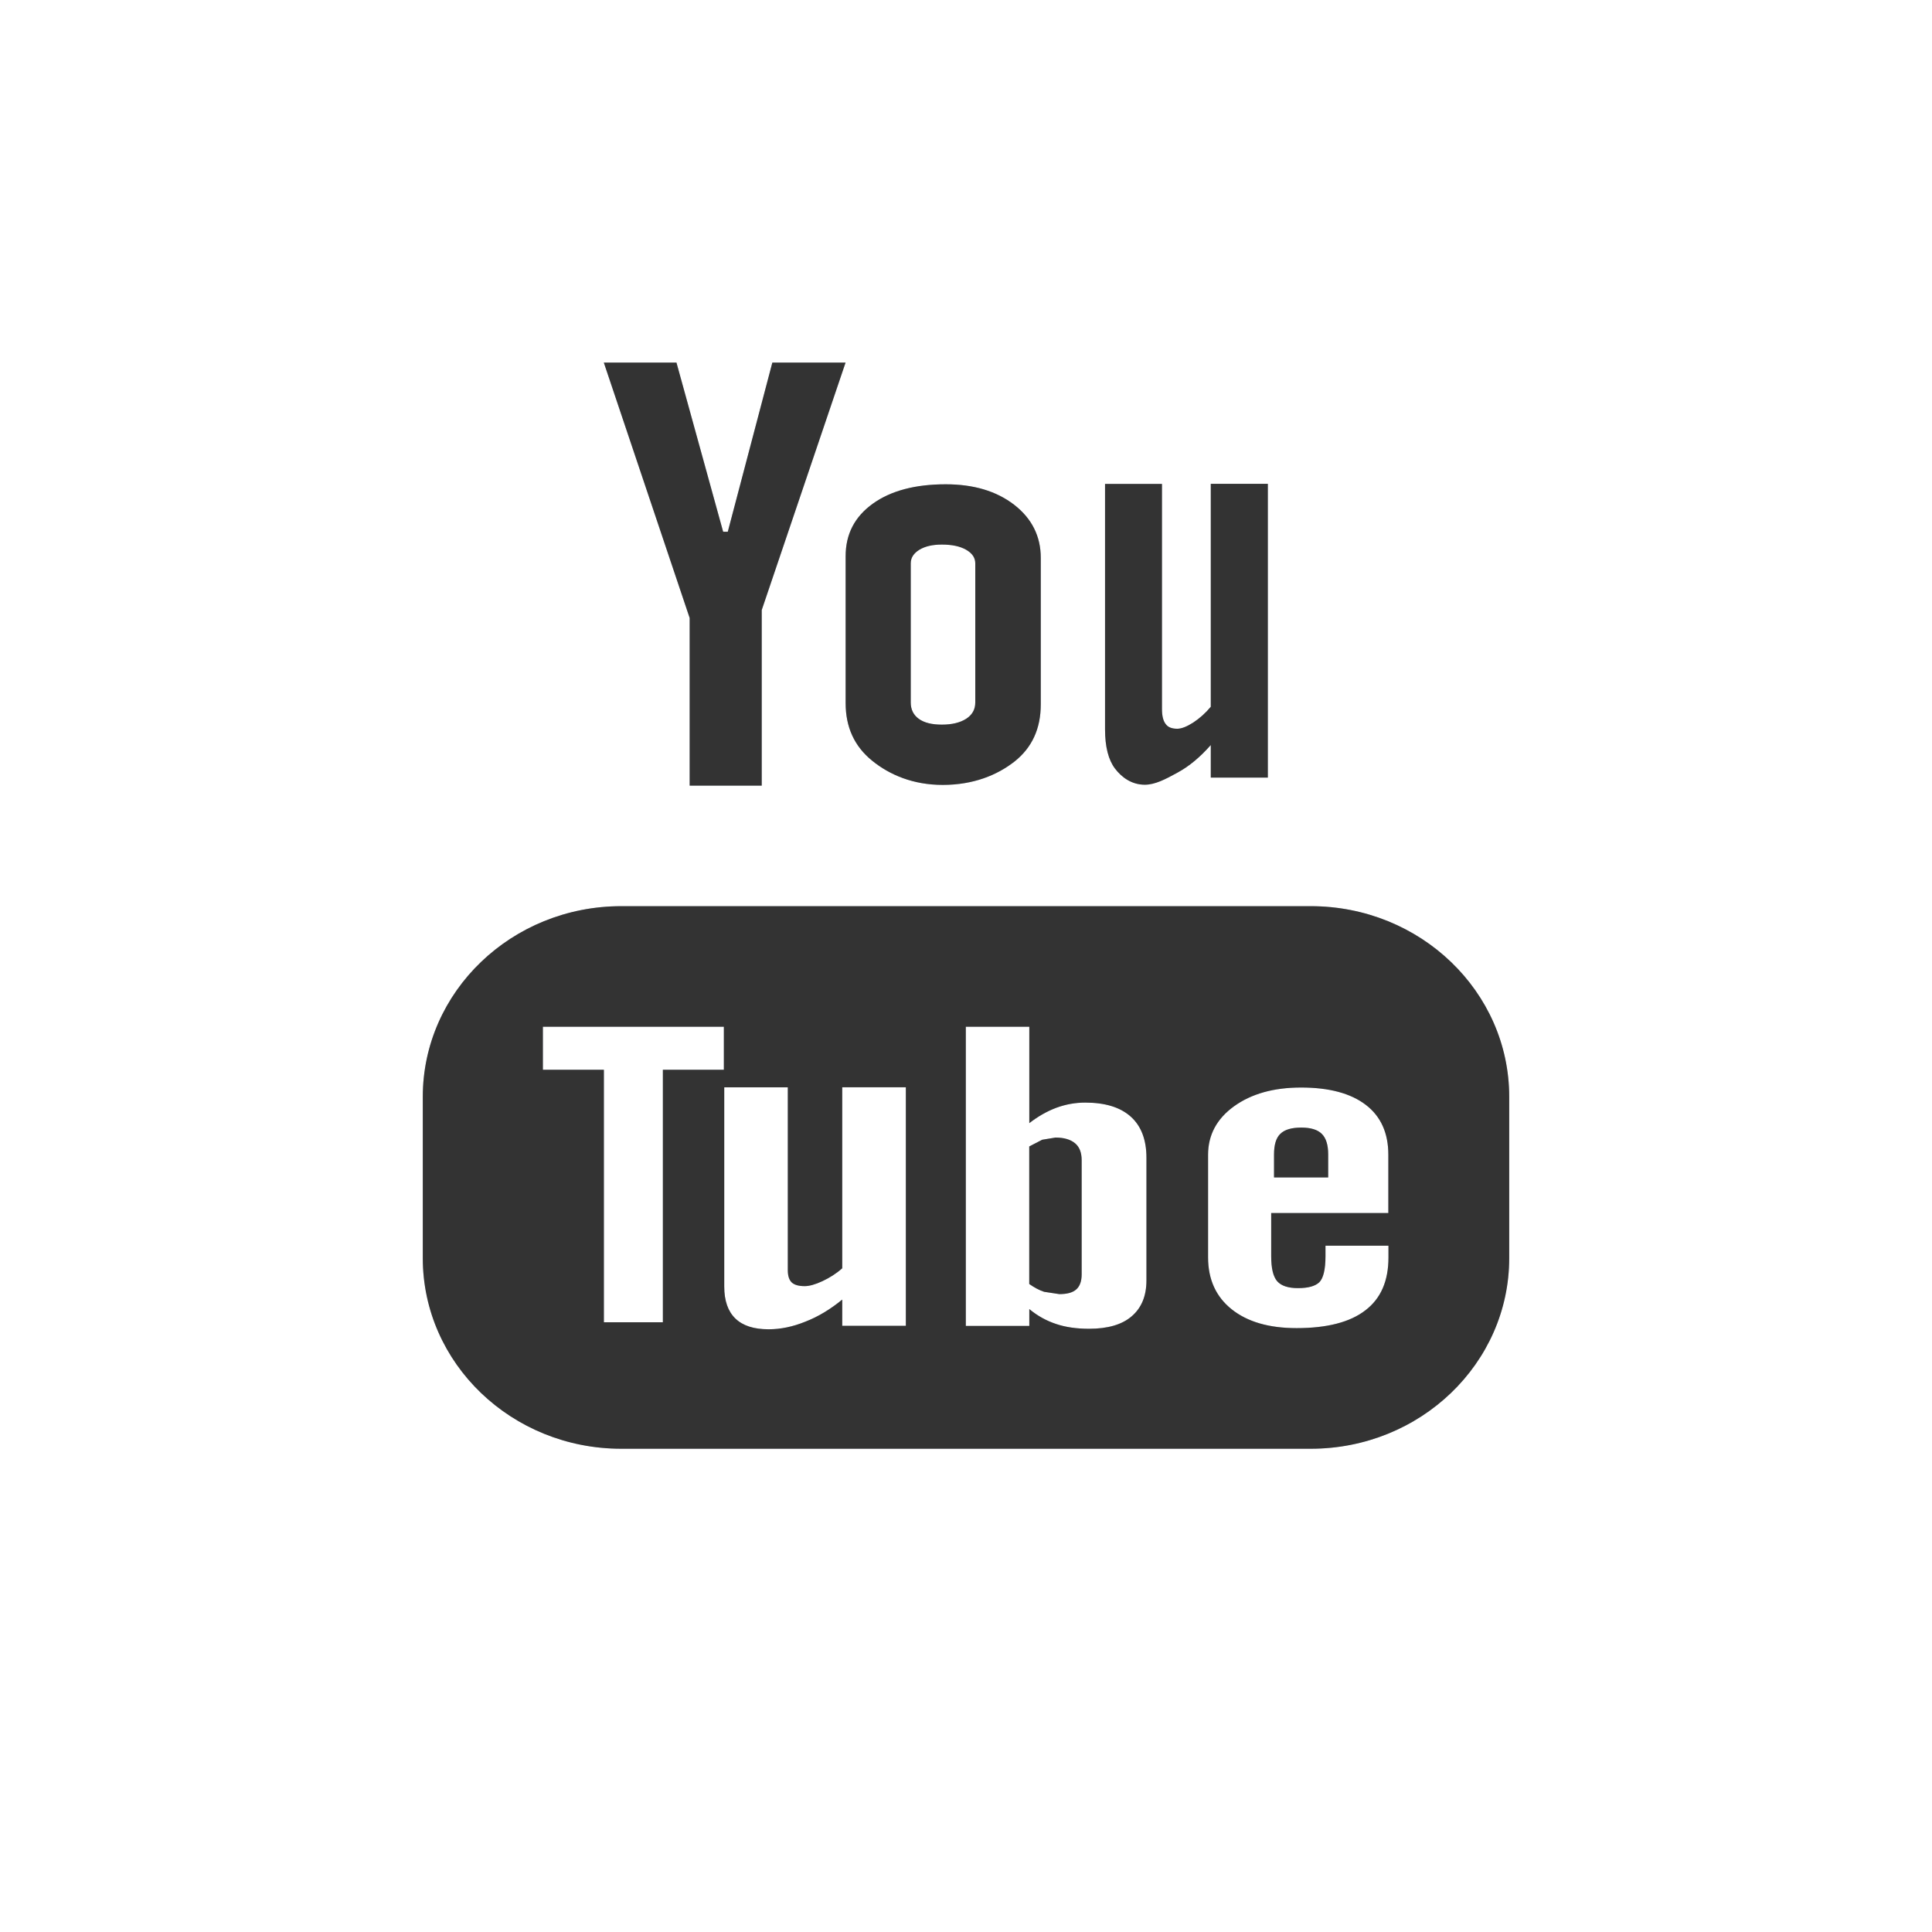 <svg width="30" height="30" viewBox="0 0 30 30" fill="none" xmlns="http://www.w3.org/2000/svg">
<path fill-rule="evenodd" clip-rule="evenodd" d="M15.756 11.823C15.484 12.037 15.113 12.188 14.638 12.188C14.182 12.188 13.815 12.034 13.541 11.811C13.268 11.589 13.131 11.293 13.131 10.918V8.636C13.131 8.294 13.271 8.024 13.553 7.821C13.833 7.62 14.212 7.52 14.685 7.52C15.118 7.52 15.472 7.625 15.748 7.838C16.023 8.051 16.161 8.328 16.161 8.662V10.937C16.161 11.314 16.026 11.607 15.756 11.823ZM14.277 8.536C14.187 8.591 14.142 8.661 14.142 8.747V10.909C14.142 11.018 14.185 11.103 14.267 11.162C14.351 11.223 14.471 11.252 14.625 11.252C14.784 11.252 14.909 11.221 15.003 11.161C15.097 11.1 15.144 11.016 15.144 10.909V8.747C15.144 8.661 15.097 8.591 15.001 8.536C14.906 8.482 14.781 8.456 14.625 8.456C14.483 8.456 14.367 8.482 14.277 8.536ZM18.27 12.005C18.101 12.097 17.938 12.185 17.777 12.185C17.572 12.185 17.418 12.071 17.314 11.935C17.212 11.8 17.159 11.597 17.159 11.325V7.514H18.043V11.011C18.043 11.118 18.063 11.196 18.101 11.243C18.136 11.293 18.197 11.316 18.281 11.316C18.345 11.316 18.428 11.284 18.528 11.22C18.627 11.155 18.718 11.074 18.801 10.975V7.513H19.687V12.074H18.801V11.569C18.638 11.754 18.468 11.897 18.29 11.994C18.283 11.998 18.277 12.002 18.27 12.005ZM9.647 14.071H20.353C22.055 14.071 23.435 15.397 23.435 17.032V19.535C23.435 21.17 22.055 22.496 20.353 22.496H9.647C7.945 22.496 6.565 21.17 6.565 19.535V17.032C6.565 15.398 7.945 14.071 9.647 14.071ZM10.293 16.611H11.24C11.24 16.611 11.24 15.943 11.24 15.943H8.43V16.611H9.377V20.532H10.293V16.611ZM13.078 20.587H14.066C14.066 20.587 14.066 16.883 14.066 16.883H13.078V19.694C12.986 19.776 12.883 19.841 12.772 19.893C12.661 19.945 12.568 19.971 12.496 19.971C12.404 19.971 12.336 19.953 12.293 19.913C12.253 19.873 12.233 19.811 12.233 19.723V16.884H11.246V19.979C11.246 20.199 11.305 20.364 11.419 20.474C11.535 20.586 11.706 20.641 11.935 20.641C12.12 20.641 12.311 20.602 12.507 20.522C12.706 20.445 12.895 20.33 13.078 20.18V20.587ZM17.573 20.439C17.725 20.309 17.802 20.124 17.802 19.881V17.979C17.802 17.699 17.721 17.484 17.557 17.338C17.395 17.193 17.159 17.121 16.851 17.121C16.7 17.121 16.55 17.147 16.401 17.202C16.255 17.257 16.116 17.337 15.983 17.44V15.943H14.997V20.589H15.983V20.327C16.11 20.433 16.251 20.51 16.4 20.559C16.548 20.609 16.719 20.633 16.911 20.633C17.199 20.633 17.422 20.57 17.573 20.439ZM19.739 18.836H21.558C21.558 18.836 21.558 17.93 21.558 17.93C21.558 17.594 21.442 17.335 21.208 17.156C20.974 16.977 20.639 16.887 20.204 16.887C19.778 16.887 19.433 16.984 19.164 17.177C18.894 17.371 18.759 17.624 18.759 17.93V19.526C18.759 19.867 18.882 20.137 19.126 20.331C19.371 20.526 19.706 20.623 20.133 20.623C20.606 20.623 20.963 20.531 21.201 20.347C21.443 20.163 21.56 19.889 21.56 19.525V19.343H20.582V19.505C20.582 19.715 20.548 19.849 20.486 19.911C20.423 19.971 20.314 20.002 20.155 20.002C20.004 20.002 19.896 19.967 19.832 19.895C19.769 19.822 19.739 19.692 19.739 19.506V18.836ZM11.828 12.199H10.709C10.709 12.199 10.709 9.596 10.709 9.596L9.376 5.63H10.504L11.229 8.257H11.301L11.993 5.63H13.13L11.828 9.473V12.199ZM16.183 17.698L16.39 17.664C16.523 17.664 16.623 17.694 16.694 17.753C16.764 17.812 16.796 17.9 16.796 18.017V19.788C16.796 19.895 16.767 19.974 16.712 20.022C16.656 20.072 16.569 20.095 16.449 20.095L16.213 20.059C16.138 20.035 16.061 19.993 15.982 19.938V17.802L16.183 17.698ZM19.881 17.606C19.947 17.541 20.055 17.509 20.207 17.509C20.351 17.509 20.459 17.541 20.524 17.606C20.59 17.67 20.624 17.776 20.624 17.925V18.283H19.783V17.925C19.783 17.776 19.815 17.669 19.881 17.606Z" fill="#BEC7D1" style="mix-blend-mode:darken"/>
<path fill-rule="evenodd" clip-rule="evenodd" d="M15.756 11.823C15.484 12.037 15.113 12.188 14.638 12.188C14.182 12.188 13.815 12.034 13.541 11.811C13.268 11.589 13.131 11.293 13.131 10.918V8.636C13.131 8.294 13.271 8.024 13.553 7.821C13.833 7.62 14.212 7.52 14.685 7.52C15.118 7.52 15.472 7.625 15.748 7.838C16.023 8.051 16.161 8.328 16.161 8.662V10.937C16.161 11.314 16.026 11.607 15.756 11.823ZM14.277 8.536C14.187 8.591 14.142 8.661 14.142 8.747V10.909C14.142 11.018 14.185 11.103 14.267 11.162C14.351 11.223 14.471 11.252 14.625 11.252C14.784 11.252 14.909 11.221 15.003 11.161C15.097 11.1 15.144 11.016 15.144 10.909V8.747C15.144 8.661 15.097 8.591 15.001 8.536C14.906 8.482 14.781 8.456 14.625 8.456C14.483 8.456 14.367 8.482 14.277 8.536ZM18.27 12.005C18.101 12.097 17.938 12.185 17.777 12.185C17.572 12.185 17.418 12.071 17.314 11.935C17.212 11.8 17.159 11.597 17.159 11.325V7.514H18.043V11.011C18.043 11.118 18.063 11.196 18.101 11.243C18.136 11.293 18.197 11.316 18.281 11.316C18.345 11.316 18.428 11.284 18.528 11.22C18.627 11.155 18.718 11.074 18.801 10.975V7.513H19.687V12.074H18.801V11.569C18.638 11.754 18.468 11.897 18.29 11.994C18.283 11.998 18.277 12.002 18.27 12.005ZM9.647 14.071H20.353C22.055 14.071 23.435 15.397 23.435 17.032V19.535C23.435 21.17 22.055 22.496 20.353 22.496H9.647C7.945 22.496 6.565 21.17 6.565 19.535V17.032C6.565 15.398 7.945 14.071 9.647 14.071ZM10.293 16.611H11.24C11.24 16.611 11.24 15.943 11.24 15.943H8.43V16.611H9.377V20.532H10.293V16.611ZM13.078 20.587H14.066C14.066 20.587 14.066 16.883 14.066 16.883H13.078V19.694C12.986 19.776 12.883 19.841 12.772 19.893C12.661 19.945 12.568 19.971 12.496 19.971C12.404 19.971 12.336 19.953 12.293 19.913C12.253 19.873 12.233 19.811 12.233 19.723V16.884H11.246V19.979C11.246 20.199 11.305 20.364 11.419 20.474C11.535 20.586 11.706 20.641 11.935 20.641C12.12 20.641 12.311 20.602 12.507 20.522C12.706 20.445 12.895 20.33 13.078 20.18V20.587ZM17.573 20.439C17.725 20.309 17.802 20.124 17.802 19.881V17.979C17.802 17.699 17.721 17.484 17.557 17.338C17.395 17.193 17.159 17.121 16.851 17.121C16.7 17.121 16.55 17.147 16.401 17.202C16.255 17.257 16.116 17.337 15.983 17.44V15.943H14.997V20.589H15.983V20.327C16.11 20.433 16.251 20.51 16.4 20.559C16.548 20.609 16.719 20.633 16.911 20.633C17.199 20.633 17.422 20.57 17.573 20.439ZM19.739 18.836H21.558C21.558 18.836 21.558 17.93 21.558 17.93C21.558 17.594 21.442 17.335 21.208 17.156C20.974 16.977 20.639 16.887 20.204 16.887C19.778 16.887 19.433 16.984 19.164 17.177C18.894 17.371 18.759 17.624 18.759 17.93V19.526C18.759 19.867 18.882 20.137 19.126 20.331C19.371 20.526 19.706 20.623 20.133 20.623C20.606 20.623 20.963 20.531 21.201 20.347C21.443 20.163 21.56 19.889 21.56 19.525V19.343H20.582V19.505C20.582 19.715 20.548 19.849 20.486 19.911C20.423 19.971 20.314 20.002 20.155 20.002C20.004 20.002 19.896 19.967 19.832 19.895C19.769 19.822 19.739 19.692 19.739 19.506V18.836ZM11.828 12.199H10.709C10.709 12.199 10.709 9.596 10.709 9.596L9.376 5.63H10.504L11.229 8.257H11.301L11.993 5.63H13.13L11.828 9.473V12.199ZM16.183 17.698L16.39 17.664C16.523 17.664 16.623 17.694 16.694 17.753C16.764 17.812 16.796 17.9 16.796 18.017V19.788C16.796 19.895 16.767 19.974 16.712 20.022C16.656 20.072 16.569 20.095 16.449 20.095L16.213 20.059C16.138 20.035 16.061 19.993 15.982 19.938V17.802L16.183 17.698ZM19.881 17.606C19.947 17.541 20.055 17.509 20.207 17.509C20.351 17.509 20.459 17.541 20.524 17.606C20.59 17.67 20.624 17.776 20.624 17.925V18.283H19.783V17.925C19.783 17.776 19.815 17.669 19.881 17.606Z" fill="#333333"/>
</svg>
